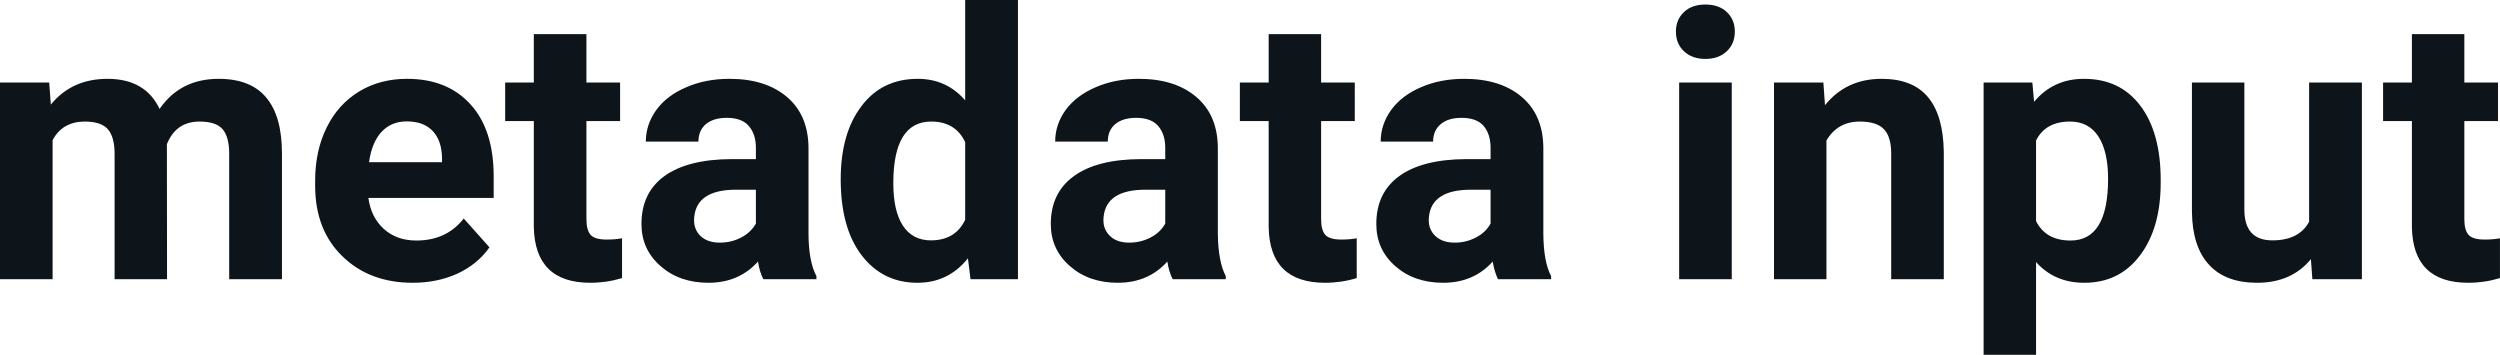 <svg fill="#0d141a" viewBox="0 0 154.453 21.922" height="100%" width="100%" xmlns="http://www.w3.org/2000/svg"><path preserveAspectRatio="none" d="M0 5.10L3.04 5.10L3.14 6.46Q4.44 4.87 6.64 4.87L6.64 4.87Q8.98 4.87 9.86 6.73L9.86 6.73Q11.14 4.87 13.51 4.87L13.51 4.87Q15.49 4.87 16.45 6.03Q17.42 7.18 17.42 9.49L17.42 9.49L17.42 17.25L14.16 17.25L14.16 9.50Q14.16 8.47 13.76 7.99Q13.35 7.51 12.33 7.51L12.33 7.51Q10.87 7.51 10.31 8.91L10.31 8.91L10.32 17.25L7.08 17.25L7.08 9.51Q7.08 8.46 6.66 7.98Q6.24 7.51 5.24 7.51L5.24 7.51Q3.86 7.51 3.25 8.66L3.25 8.66L3.25 17.25L0 17.25L0 5.10ZM25.50 17.47L25.50 17.47Q22.83 17.47 21.15 15.83Q19.47 14.20 19.47 11.47L19.47 11.47L19.47 11.15Q19.47 9.32 20.18 7.88Q20.89 6.44 22.19 5.65Q23.48 4.87 25.15 4.87L25.15 4.87Q27.64 4.87 29.07 6.45Q30.50 8.02 30.50 10.90L30.50 10.90L30.50 12.23L22.76 12.23Q22.92 13.42 23.71 14.14Q24.50 14.86 25.72 14.86L25.72 14.86Q27.59 14.86 28.65 13.50L28.65 13.50L30.24 15.28Q29.51 16.32 28.27 16.90Q27.02 17.47 25.50 17.47ZM25.13 7.50L25.13 7.50Q24.17 7.50 23.57 8.15Q22.97 8.80 22.80 10.02L22.80 10.02L27.31 10.02L27.31 9.76Q27.29 8.68 26.73 8.09Q26.17 7.50 25.13 7.50ZM32.98 2.11L36.23 2.11L36.23 5.10L38.31 5.10L38.31 7.48L36.23 7.48L36.23 13.54Q36.23 14.22 36.49 14.51Q36.75 14.80 37.48 14.80L37.48 14.80Q38.02 14.80 38.43 14.72L38.43 14.72L38.43 17.18Q37.48 17.47 36.47 17.47L36.47 17.47Q33.05 17.47 32.98 14.03L32.98 14.03L32.98 7.48L31.21 7.48L31.21 5.10L32.98 5.10L32.98 2.11ZM50.44 17.25L47.16 17.25Q46.93 16.81 46.83 16.16L46.83 16.16Q45.65 17.47 43.77 17.47L43.77 17.47Q41.98 17.47 40.81 16.44Q39.63 15.41 39.63 13.84L39.63 13.84Q39.63 11.90 41.06 10.87Q42.50 9.84 45.20 9.83L45.20 9.83L46.70 9.83L46.70 9.13Q46.70 8.29 46.26 7.78Q45.83 7.28 44.90 7.28L44.90 7.28Q44.08 7.28 43.61 7.67Q43.15 8.06 43.15 8.75L43.15 8.75L39.90 8.75Q39.90 7.69 40.55 6.79Q41.20 5.90 42.40 5.39Q43.59 4.87 45.07 4.87L45.07 4.87Q47.31 4.87 48.63 6.00Q49.95 7.13 49.95 9.18L49.95 9.18L49.95 14.44Q49.96 16.17 50.44 17.06L50.44 17.06L50.44 17.25ZM44.47 14.99L44.47 14.99Q45.19 14.99 45.80 14.67Q46.40 14.35 46.70 13.81L46.70 13.81L46.70 11.72L45.48 11.72Q43.05 11.72 42.89 13.41L42.89 13.41L42.88 13.60Q42.88 14.21 43.30 14.60Q43.73 14.99 44.47 14.99ZM51.94 11.08L51.94 11.08Q51.94 8.24 53.22 6.56Q54.49 4.87 56.70 4.87L56.70 4.87Q58.48 4.87 59.63 6.20L59.63 6.20L59.63 0L62.89 0L62.89 17.25L59.96 17.25L59.80 15.96Q58.59 17.47 56.68 17.47L56.68 17.47Q54.54 17.47 53.24 15.78Q51.94 14.09 51.94 11.08ZM55.19 11.32L55.19 11.32Q55.19 13.03 55.78 13.94Q56.38 14.85 57.51 14.85L57.51 14.85Q59.02 14.85 59.63 13.58L59.63 13.58L59.63 8.78Q59.03 7.51 57.53 7.51L57.53 7.51Q55.19 7.51 55.19 11.32ZM75.73 17.25L72.45 17.25Q72.22 16.81 72.12 16.16L72.12 16.16Q70.94 17.47 69.06 17.47L69.06 17.47Q67.27 17.47 66.10 16.44Q64.92 15.41 64.92 13.84L64.92 13.84Q64.92 11.90 66.36 10.87Q67.79 9.84 70.49 9.83L70.49 9.83L71.99 9.83L71.99 9.13Q71.99 8.29 71.55 7.78Q71.12 7.28 70.19 7.28L70.19 7.28Q69.37 7.28 68.90 7.67Q68.44 8.06 68.44 8.75L68.44 8.75L65.19 8.75Q65.19 7.69 65.84 6.79Q66.50 5.90 67.69 5.39Q68.88 4.87 70.36 4.87L70.36 4.87Q72.60 4.87 73.92 6.00Q75.24 7.13 75.24 9.18L75.24 9.18L75.24 14.44Q75.26 16.17 75.73 17.06L75.73 17.06L75.73 17.25ZM69.76 14.99L69.76 14.99Q70.48 14.99 71.09 14.67Q71.70 14.35 71.99 13.81L71.99 13.81L71.99 11.72L70.77 11.72Q68.34 11.72 68.18 13.41L68.18 13.41L68.17 13.60Q68.17 14.21 68.60 14.60Q69.02 14.99 69.76 14.99ZM78.38 2.11L81.62 2.11L81.62 5.10L83.70 5.10L83.70 7.48L81.62 7.48L81.62 13.54Q81.62 14.22 81.88 14.51Q82.14 14.80 82.87 14.80L82.87 14.80Q83.41 14.80 83.82 14.72L83.82 14.72L83.82 17.18Q82.87 17.47 81.86 17.47L81.86 17.47Q78.44 17.47 78.38 14.03L78.38 14.03L78.38 7.48L76.60 7.48L76.60 5.10L78.38 5.10L78.38 2.11ZM95.83 17.25L92.55 17.25Q92.33 16.81 92.22 16.16L92.22 16.16Q91.05 17.47 89.16 17.47L89.16 17.47Q87.37 17.47 86.20 16.44Q85.03 15.41 85.03 13.84L85.03 13.84Q85.03 11.90 86.46 10.87Q87.89 9.84 90.60 9.83L90.60 9.83L92.09 9.83L92.09 9.13Q92.09 8.29 91.66 7.78Q91.23 7.28 90.29 7.28L90.29 7.28Q89.47 7.28 89.01 7.67Q88.54 8.06 88.54 8.75L88.54 8.75L85.30 8.75Q85.30 7.69 85.95 6.79Q86.60 5.90 87.79 5.39Q88.98 4.87 90.46 4.87L90.46 4.87Q92.71 4.87 94.03 6.00Q95.35 7.13 95.35 9.18L95.35 9.18L95.35 14.44Q95.36 16.17 95.83 17.06L95.83 17.06L95.83 17.25ZM89.87 14.99L89.87 14.99Q90.58 14.99 91.19 14.67Q91.80 14.35 92.09 13.81L92.09 13.81L92.09 11.72L90.88 11.72Q88.44 11.72 88.28 13.41L88.28 13.41L88.27 13.60Q88.27 14.21 88.70 14.60Q89.13 14.99 89.87 14.99ZM106.99 5.10L106.99 17.25L103.74 17.25L103.74 5.10L106.99 5.10ZM103.54 1.95L103.54 1.95Q103.54 1.22 104.03 0.75Q104.52 0.28 105.36 0.28L105.36 0.28Q106.20 0.28 106.69 0.75Q107.18 1.22 107.18 1.95L107.18 1.95Q107.18 2.70 106.68 3.17Q106.18 3.64 105.36 3.64Q104.54 3.64 104.04 3.17Q103.54 2.70 103.54 1.95ZM109.60 5.10L112.65 5.10L112.75 6.50Q114.06 4.87 116.25 4.87L116.25 4.87Q118.18 4.87 119.12 6.01Q120.06 7.14 120.09 9.40L120.09 9.40L120.09 17.25L116.84 17.25L116.84 9.48Q116.84 8.45 116.39 7.98Q115.94 7.51 114.90 7.51L114.90 7.51Q113.53 7.51 112.84 8.68L112.84 8.68L112.84 17.25L109.60 17.25L109.60 5.10ZM133.49 11.12L133.49 11.29Q133.49 14.09 132.21 15.78Q130.94 17.47 128.77 17.47L128.77 17.47Q126.93 17.47 125.79 16.19L125.79 16.19L125.79 21.92L122.55 21.92L122.55 5.10L125.56 5.10L125.67 6.29Q126.85 4.87 128.75 4.87L128.75 4.87Q130.99 4.87 132.24 6.54Q133.49 8.20 133.49 11.12L133.49 11.12ZM130.24 11.05L130.24 11.05Q130.24 9.35 129.64 8.43Q129.04 7.51 127.89 7.51L127.89 7.51Q126.37 7.51 125.79 8.68L125.79 8.68L125.79 13.66Q126.39 14.86 127.92 14.86L127.92 14.86Q130.24 14.86 130.24 11.05ZM142.86 17.25L142.77 16.01Q141.57 17.47 139.45 17.47L139.45 17.47Q137.49 17.47 136.47 16.35Q135.44 15.23 135.42 13.06L135.42 13.06L135.42 5.10L138.66 5.10L138.66 12.95Q138.66 14.85 140.39 14.85L140.39 14.85Q142.04 14.85 142.66 13.70L142.66 13.70L142.66 5.10L145.92 5.10L145.92 17.25L142.86 17.25ZM149.01 2.11L152.25 2.11L152.25 5.10L154.33 5.10L154.33 7.48L152.25 7.48L152.25 13.54Q152.25 14.22 152.51 14.51Q152.77 14.80 153.50 14.80L153.50 14.80Q154.04 14.80 154.45 14.72L154.45 14.72L154.45 17.18Q153.50 17.47 152.49 17.47L152.49 17.47Q149.07 17.47 149.01 14.03L149.01 14.03L149.01 7.48L147.23 7.48L147.23 5.10L149.01 5.10L149.01 2.11Z"></path></svg>
